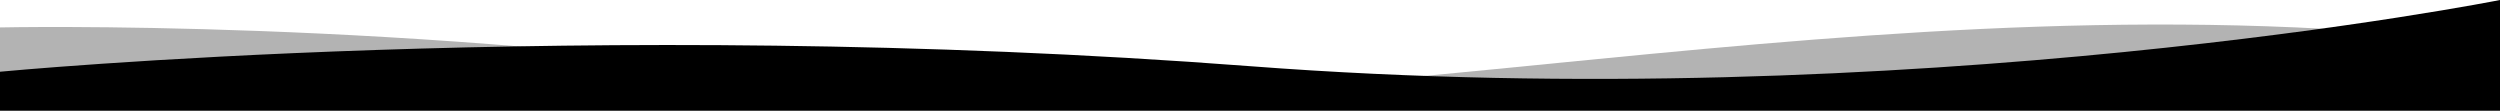 <?xml version="1.0" encoding="UTF-8"?>
<!-- Generator: Adobe Illustrator 23.0.2, SVG Export Plug-In . SVG Version: 6.00 Build 0)  -->
<svg preserveAspectRatio="none" xmlns="http://www.w3.org/2000/svg" xmlns:xlink="http://www.w3.org/1999/xlink" x="0px" y="0px" width="100%" height="85px" viewBox="0 0 1920 107.7" style="margin-bottom: -8px; enable-background:new 0 0 1920 107.7;" xml:space="preserve">
<!--style type="text/css">
	.wave-9-bottom-0{fill:#FFFFFF;}
	.wave-9-bottom-1{fill:#FFFFFF;}
</style-->
<path class="wave-9-bottom-0 fill-body-bg" d="M0,107.7V69.8c0,0,451-54.7,960-5.4S1920,0,1920,0v107.7H0z"/>
<path class="wave-9-bottom-1 fill-body-bg" opacity=".3" d="M0,107.7v-81c0,0,316.2-8.9,646.1,54.5s794.7-114.1,1273.9-38v64.5H0z"/>
</svg>
